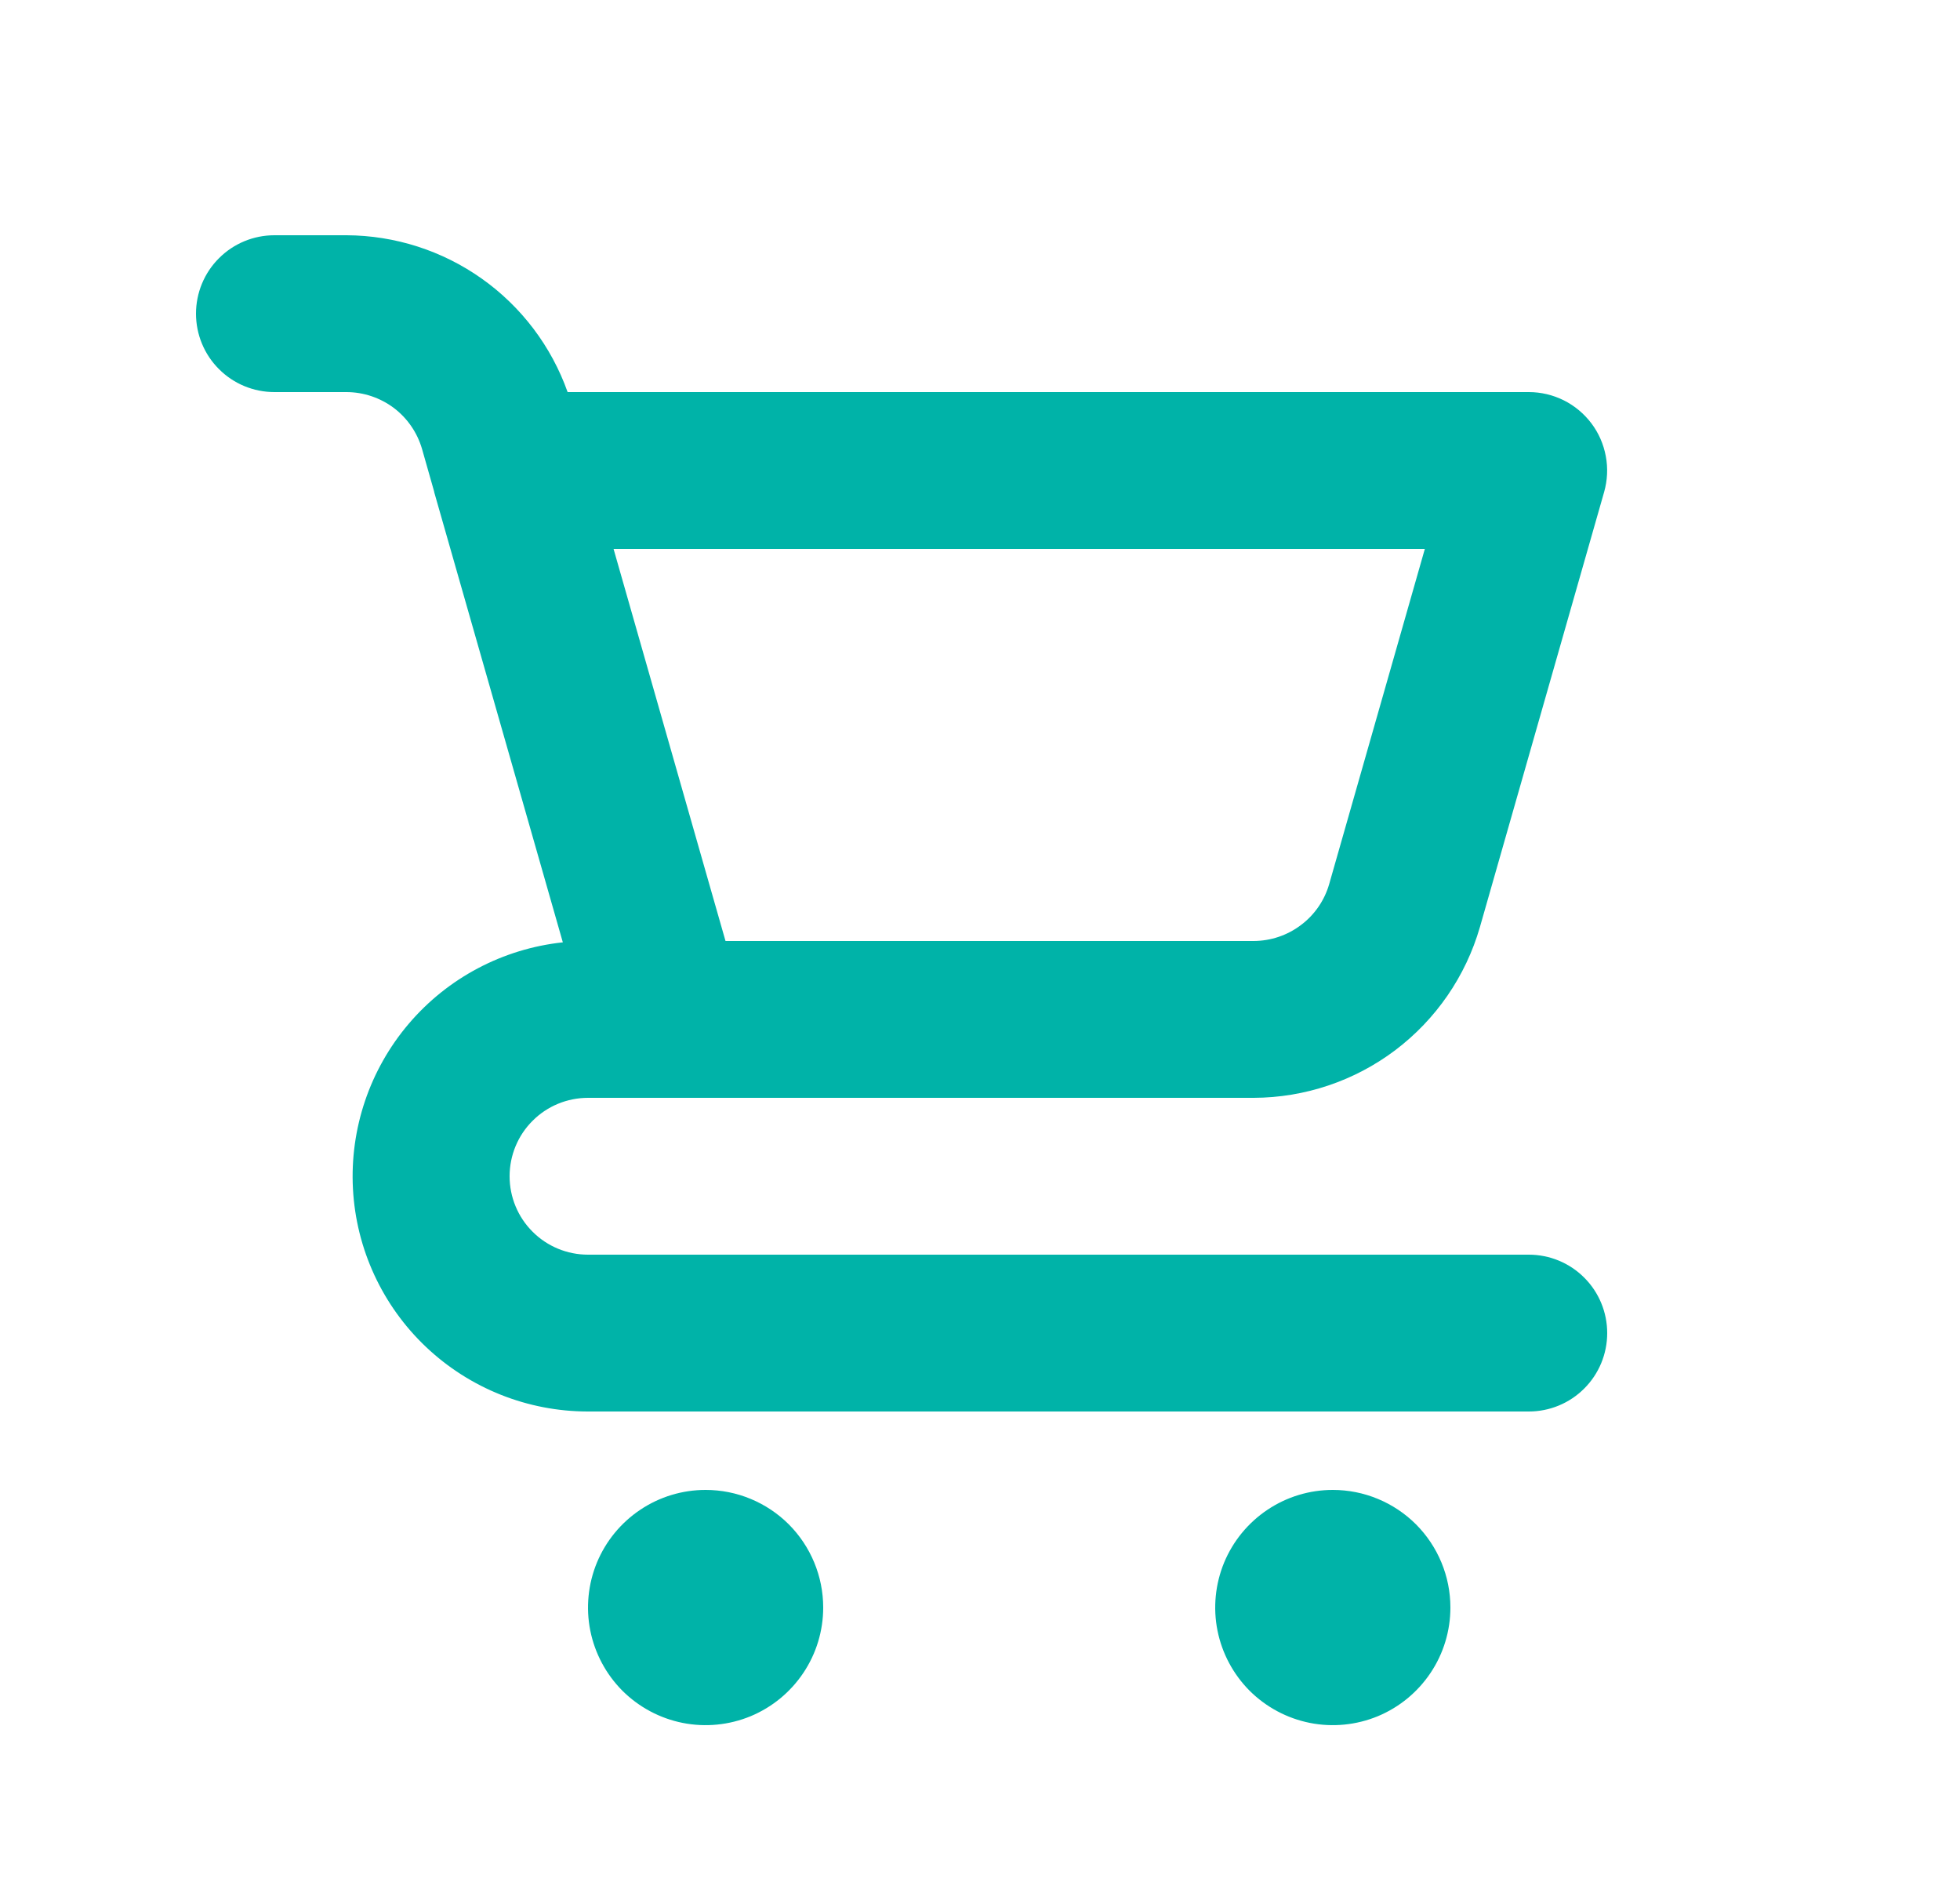 <svg width="25" height="24" viewBox="0 0 25 24" fill="none" xmlns="http://www.w3.org/2000/svg">
    <path d="M9 19C8.703 19 8.413 19.088 8.167 19.253C7.92 19.418 7.728 19.652 7.614 19.926C7.501 20.2 7.471 20.502 7.529 20.793C7.587 21.084 7.73 21.351 7.939 21.561C8.149 21.77 8.416 21.913 8.707 21.971C8.998 22.029 9.3 21.999 9.574 21.886C9.848 21.772 10.082 21.58 10.247 21.333C10.412 21.087 10.5 20.797 10.5 20.5C10.5 20.102 10.342 19.721 10.061 19.439C9.779 19.158 9.398 19 9 19ZM19.5 16H7.5C7.235 16 6.98 15.895 6.793 15.707C6.605 15.52 6.5 15.265 6.5 15C6.5 14.735 6.605 14.48 6.793 14.293C6.98 14.105 7.235 14 7.5 14H15.991C16.642 13.998 17.276 13.785 17.796 13.393C18.316 13 18.695 12.45 18.876 11.824L20.461 6.274C20.503 6.125 20.511 5.969 20.482 5.817C20.454 5.665 20.391 5.521 20.298 5.398C20.204 5.274 20.084 5.174 19.946 5.105C19.807 5.036 19.655 5 19.5 5H7.24C7.033 4.417 6.651 3.912 6.146 3.554C5.641 3.196 5.039 3.003 4.42 3H3.5C3.235 3 2.98 3.105 2.793 3.293C2.605 3.48 2.5 3.735 2.5 4C2.5 4.265 2.605 4.52 2.793 4.707C2.98 4.895 3.235 5 3.5 5H4.421C4.638 5.001 4.849 5.072 5.023 5.202C5.196 5.333 5.322 5.516 5.383 5.725L5.538 6.27V6.275L7.179 12.017C6.415 12.099 5.712 12.47 5.214 13.055C4.716 13.64 4.461 14.394 4.502 15.161C4.543 15.928 4.877 16.65 5.435 17.178C5.993 17.706 6.732 18 7.5 18H19.5C19.765 18 20.02 17.895 20.207 17.707C20.395 17.52 20.5 17.265 20.5 17C20.5 16.735 20.395 16.48 20.207 16.293C20.02 16.105 19.765 16 19.5 16ZM18.174 7L16.954 11.274C16.894 11.483 16.767 11.667 16.593 11.797C16.42 11.928 16.209 11.999 15.991 12H9.254L8.999 11.108L7.826 7H18.174ZM17 19C16.703 19 16.413 19.088 16.167 19.253C15.92 19.418 15.728 19.652 15.614 19.926C15.501 20.2 15.471 20.502 15.529 20.793C15.587 21.084 15.73 21.351 15.939 21.561C16.149 21.77 16.416 21.913 16.707 21.971C16.998 22.029 17.3 21.999 17.574 21.886C17.848 21.772 18.082 21.58 18.247 21.333C18.412 21.087 18.5 20.797 18.5 20.5C18.5 20.102 18.342 19.721 18.061 19.439C17.779 19.158 17.398 19 17 19Z"
          fill="#00B3A8"/>
</svg>
